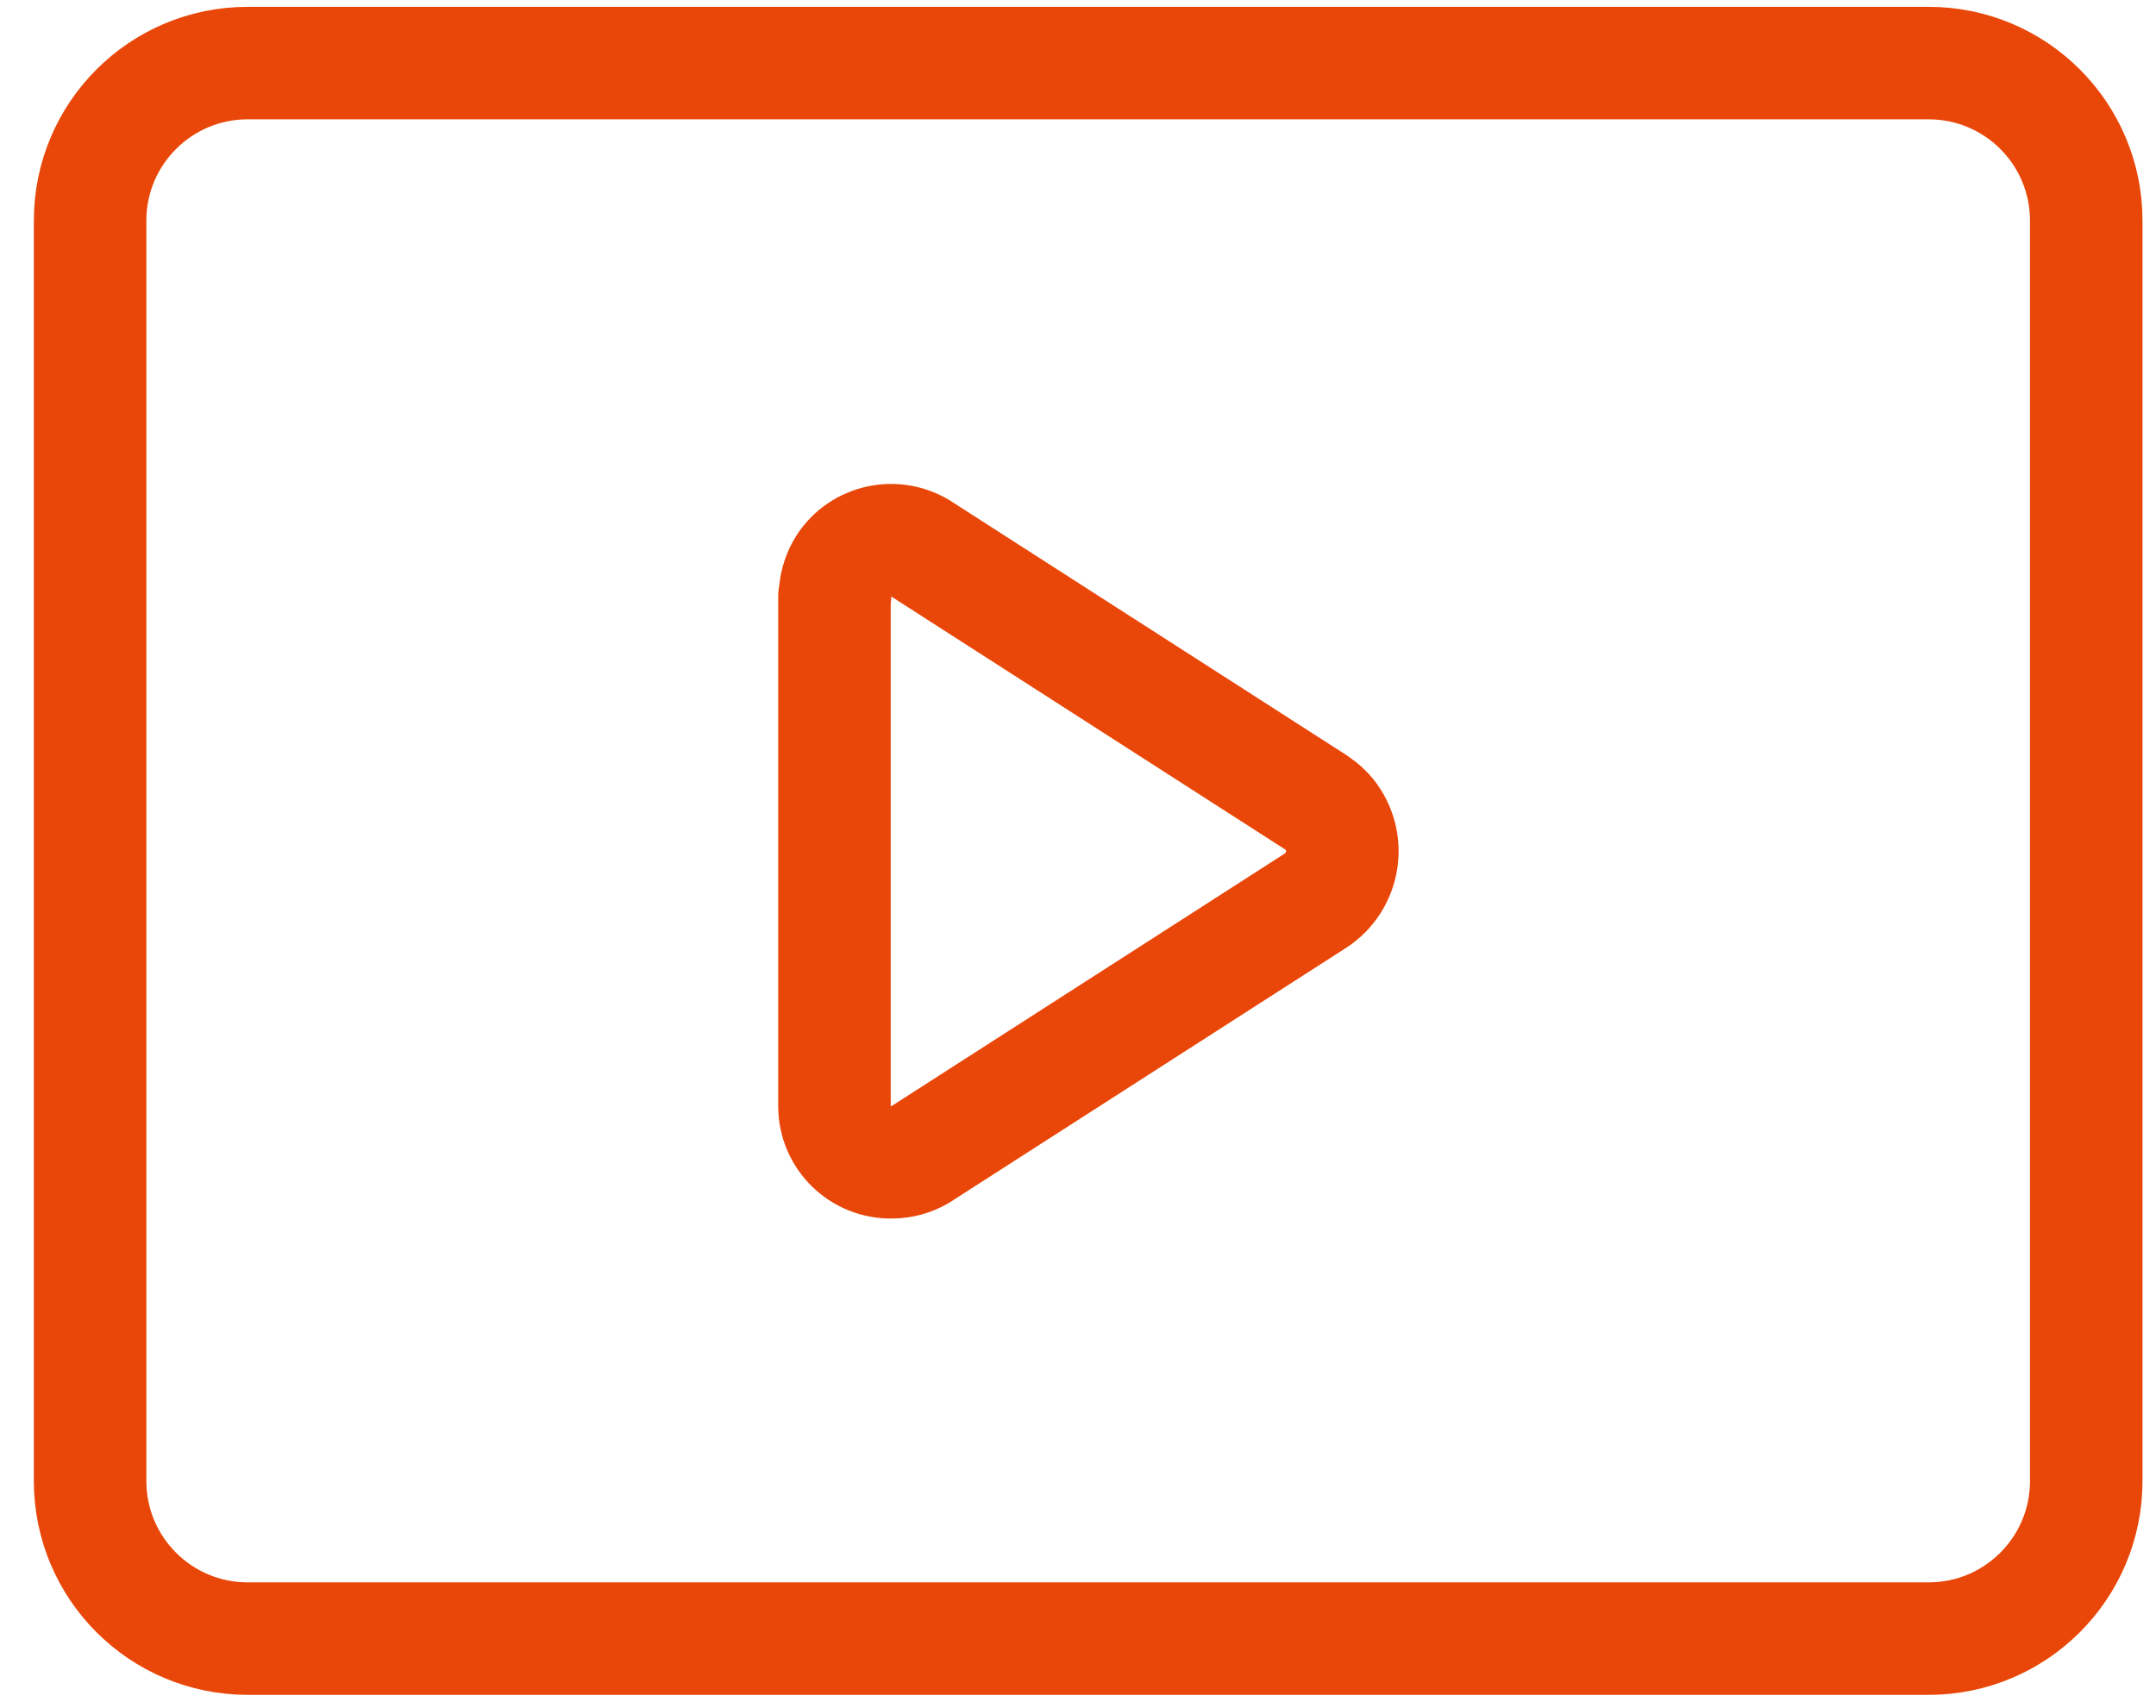 <svg width="53" height="42" viewBox="0 0 53 42" fill="none" xmlns="http://www.w3.org/2000/svg">
<path d="M47.411 1.551H6.089C3.949 1.551 2.215 3.285 2.215 5.425V36.417C2.215 38.557 3.949 40.291 6.089 40.291H47.411C49.551 40.291 51.285 38.557 51.285 36.417V5.425C51.285 3.285 49.551 1.551 47.411 1.551Z" stroke="#E94709" stroke-width="2.766" stroke-linecap="round" stroke-linejoin="round"/>
<path d="M20.513 14.658V27.197C20.513 27.972 21.146 28.592 21.921 28.579C22.166 28.579 22.398 28.514 22.605 28.398L32.355 22.135C33.013 21.696 33.194 20.805 32.768 20.146C32.664 19.979 32.523 19.849 32.355 19.733L22.605 13.47C21.933 13.083 21.081 13.315 20.707 13.974C20.59 14.18 20.526 14.426 20.526 14.658H20.513Z" stroke="#E94709" stroke-width="2.766" stroke-linecap="round" stroke-linejoin="round"/>
</svg>
